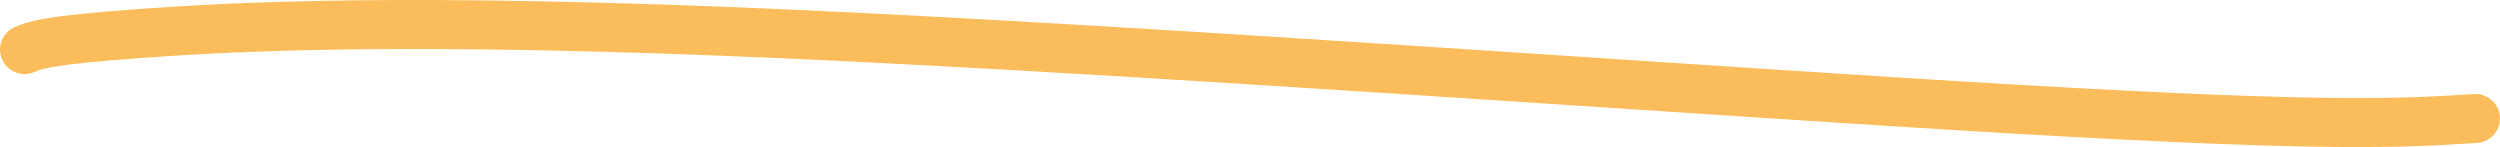 <?xml version="1.0" encoding="UTF-8"?> <svg xmlns="http://www.w3.org/2000/svg" width="102" height="6" viewBox="0 0 102 6" fill="none"><path d="M101 4.834C98.08 5.019 95.159 5.205 82.412 4.465C69.664 3.726 47.177 2.056 32.016 1.381C16.854 0.706 9.699 1.077 5.794 1.361C1.889 1.645 1.451 1.831 1 2.022" stroke="#FBBD5C" stroke-width="2" stroke-linecap="round"></path></svg> 
